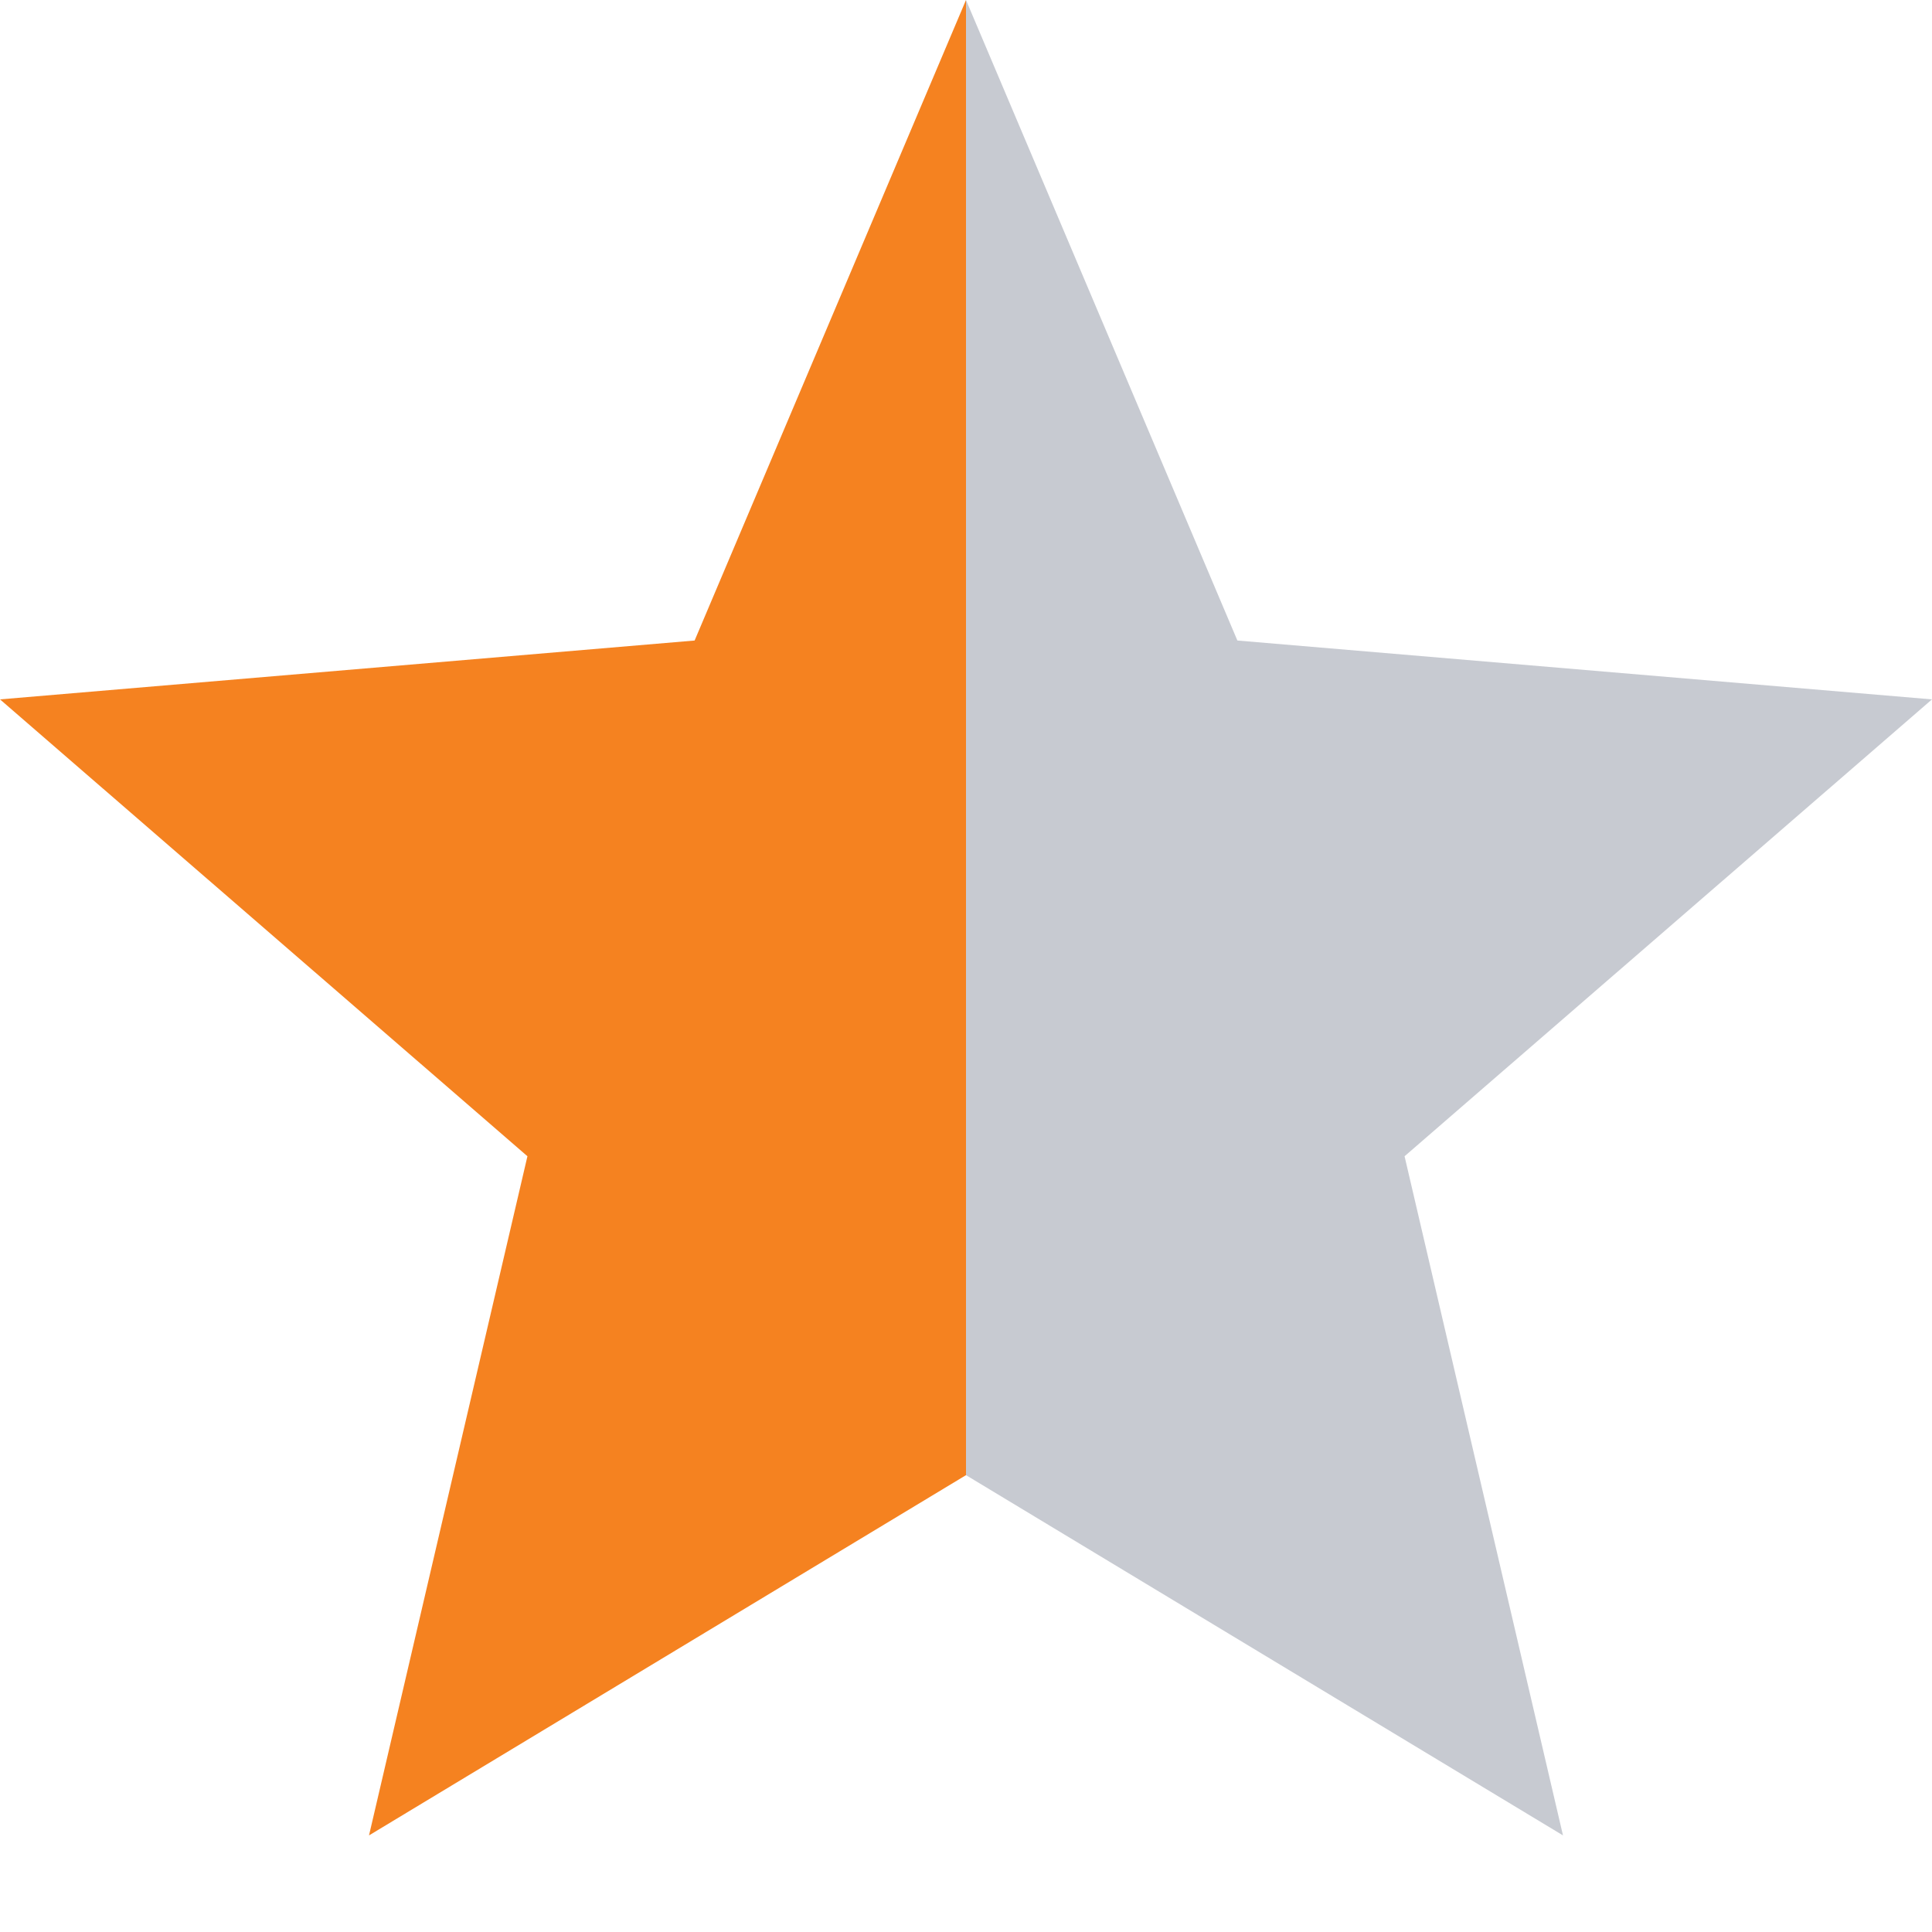 <svg aria-hidden="true" viewBox="0 0 15 15" xmlns="http://www.w3.org/2000/svg"><path fill="#C7CAD1" d="M7.5 11.453l4.635 2.797-1.23-5.273L15 5.43l-5.393-.457L7.5 0z"/><path fill="#F58220" d="M7.5 11.453L2.865 14.25l1.23-5.273L0 5.43l5.393-.457L7.5 0z"/></svg>